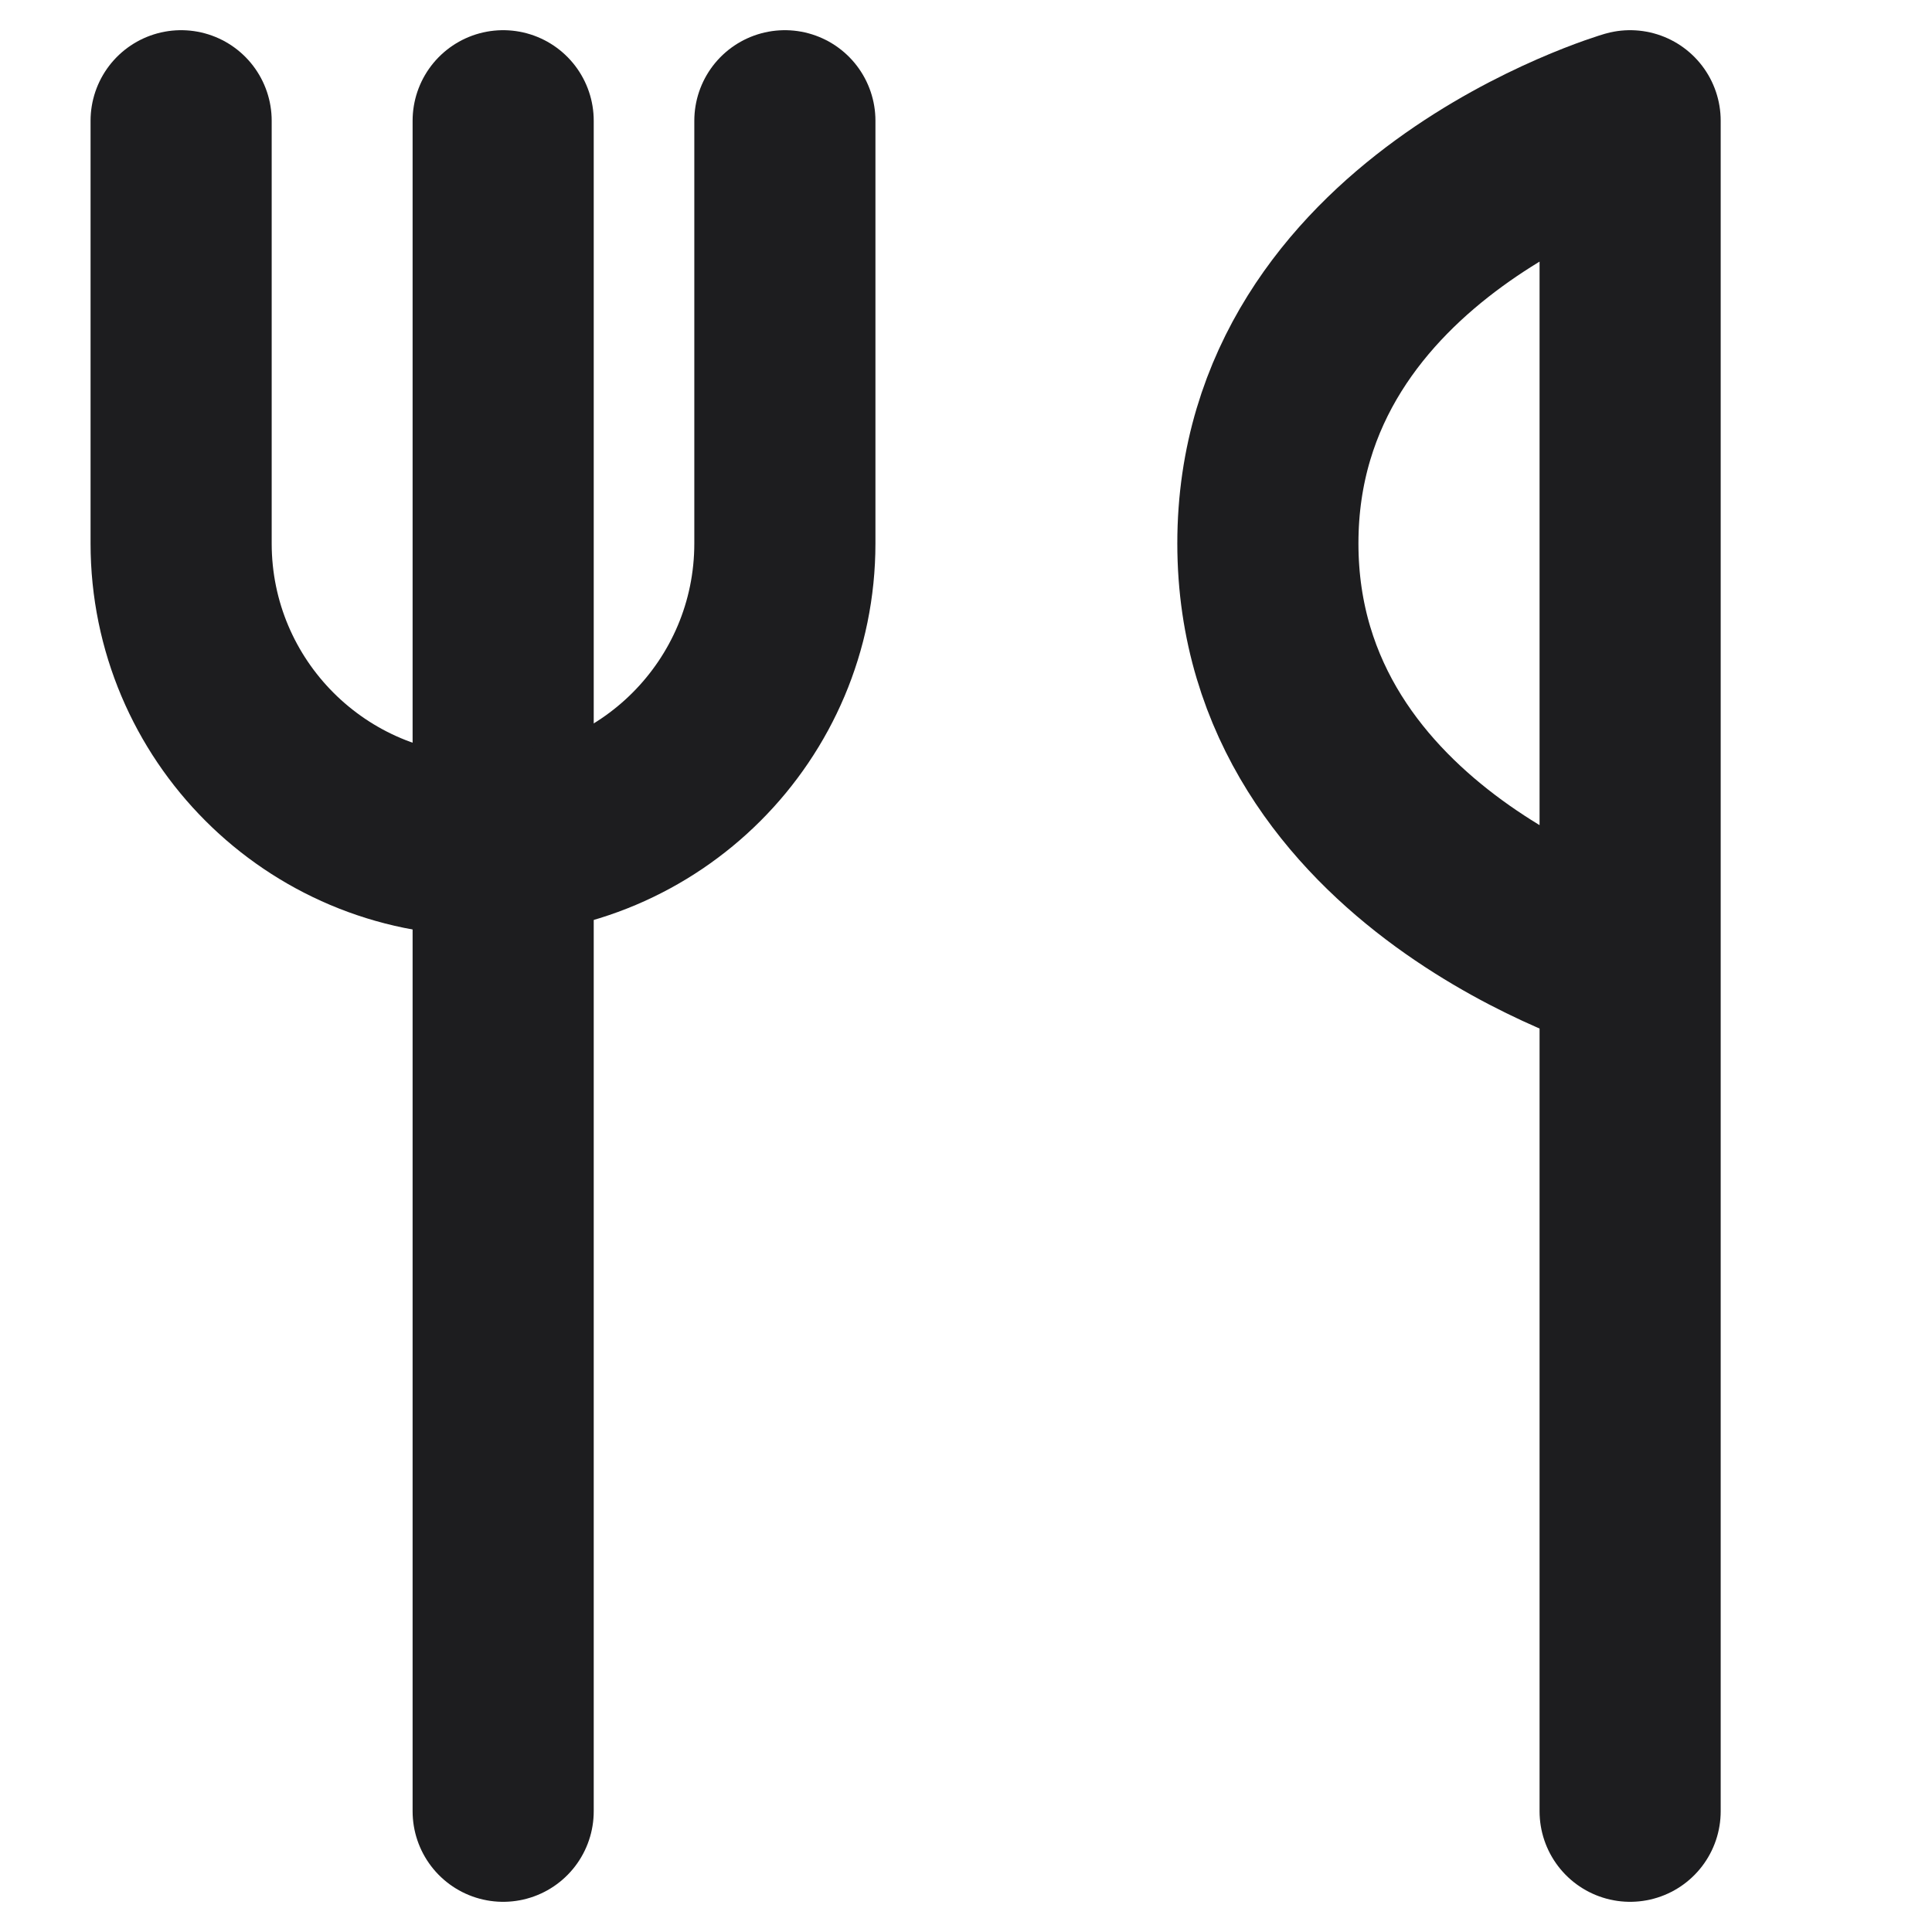 <svg width="16" height="16" viewBox="0 0 16 16" fill="none" xmlns="http://www.w3.org/2000/svg">
    <path d="M4.167 1V15" stroke="#1D1D1F" stroke-width="1.5" stroke-linecap="round" stroke-linejoin="round"/>
    <path d="M13.5 8C13.5 8 10.5 7.125 10.5 4.5C10.5 1.875 13.5 1 13.5 1L13.5 15" stroke="#1D1D1F" stroke-width="1.5" stroke-linecap="round" stroke-linejoin="round"/>
    <path d="M1.5 1V4.5C1.5 5.881 2.619 7 4 7V7C5.381 7 6.5 5.881 6.5 4.5V1" stroke="#1D1D1F" stroke-width="1.5" stroke-linecap="round" stroke-linejoin="round"/>
</svg>
